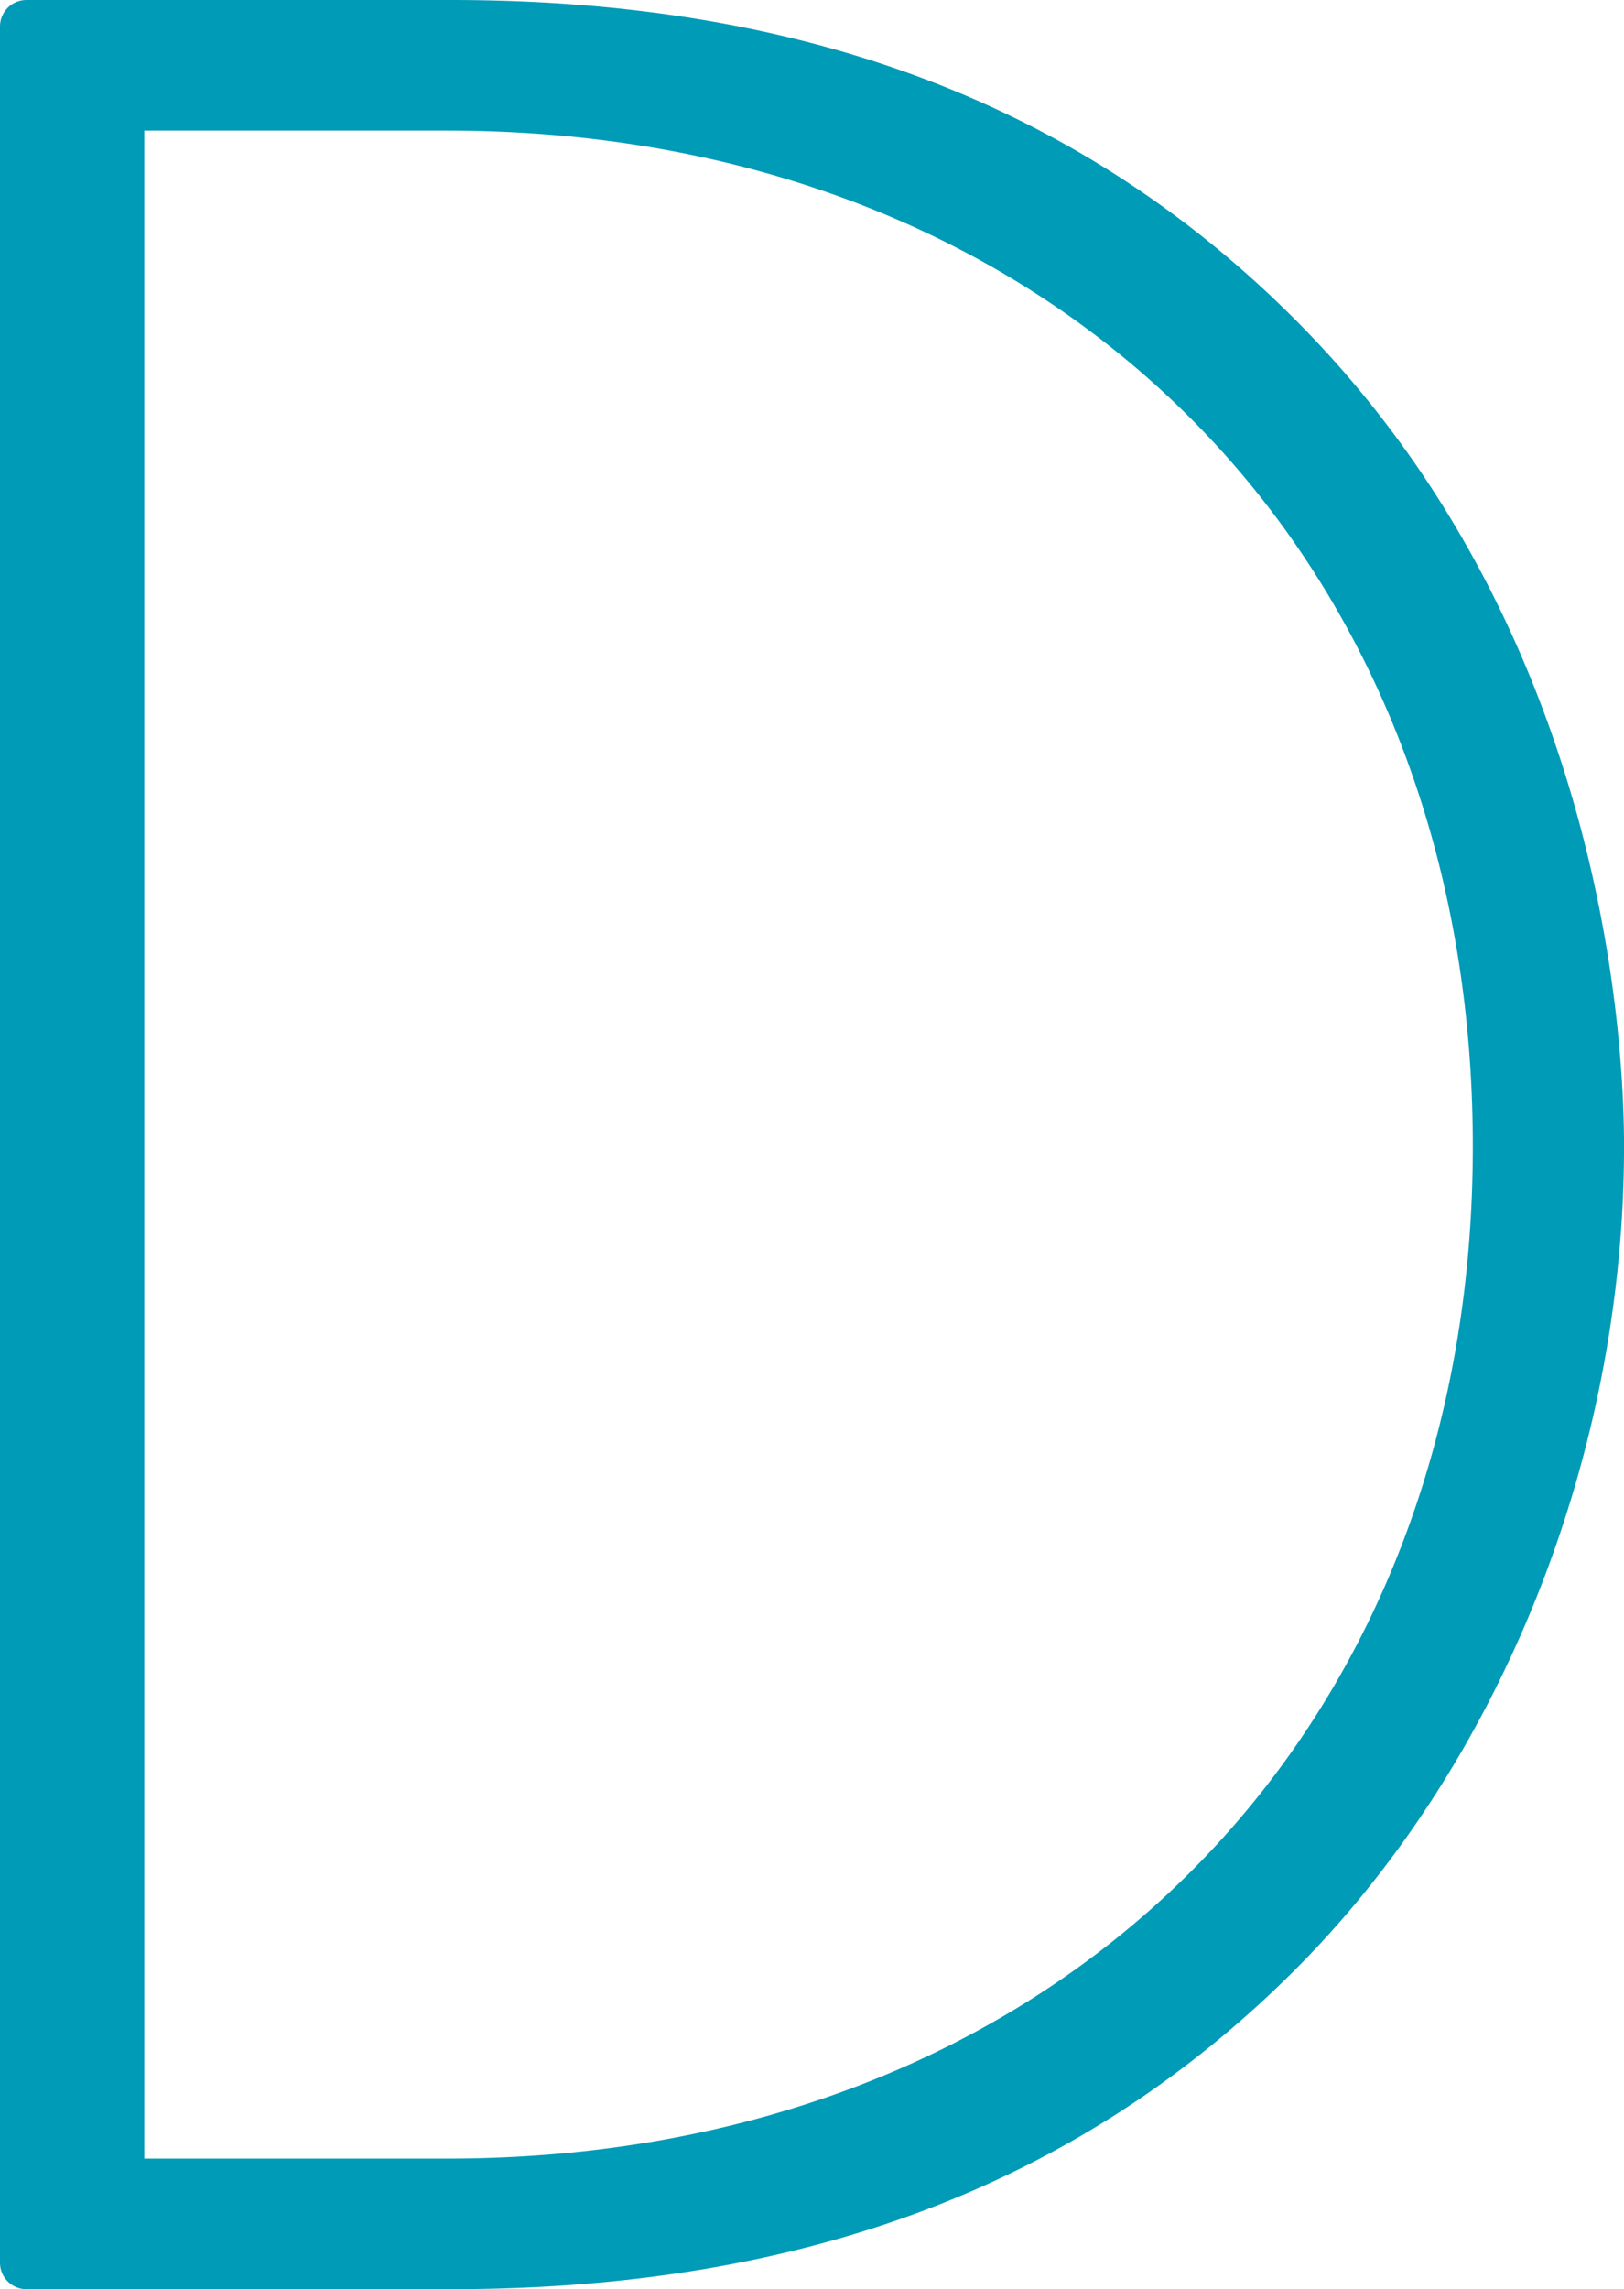 <svg xmlns="http://www.w3.org/2000/svg" width="59.856" height="84.331" viewBox="0 0 59.856 84.331">
  <path id="D" d="M284.824,266.105H269.194a.978.978,0,0,0-.978.98v82.374a.976.976,0,0,0,.978.978h15.631c13.022,0,23.2-3.845,31.11-11.753,7.6-7.6,12.138-18.949,12.138-30.349,0-4.3-.874-19.209-12.138-30.473C308.022,269.95,297.847,266.105,284.824,266.105Zm-11.289,4.81H284.7c22.255,0,37.8,15.389,37.8,37.42,0,21.955-15.545,37.291-37.8,37.291H273.535Z" transform="translate(-268.216 -266.105)" fill="#009bb7"/>
</svg>
